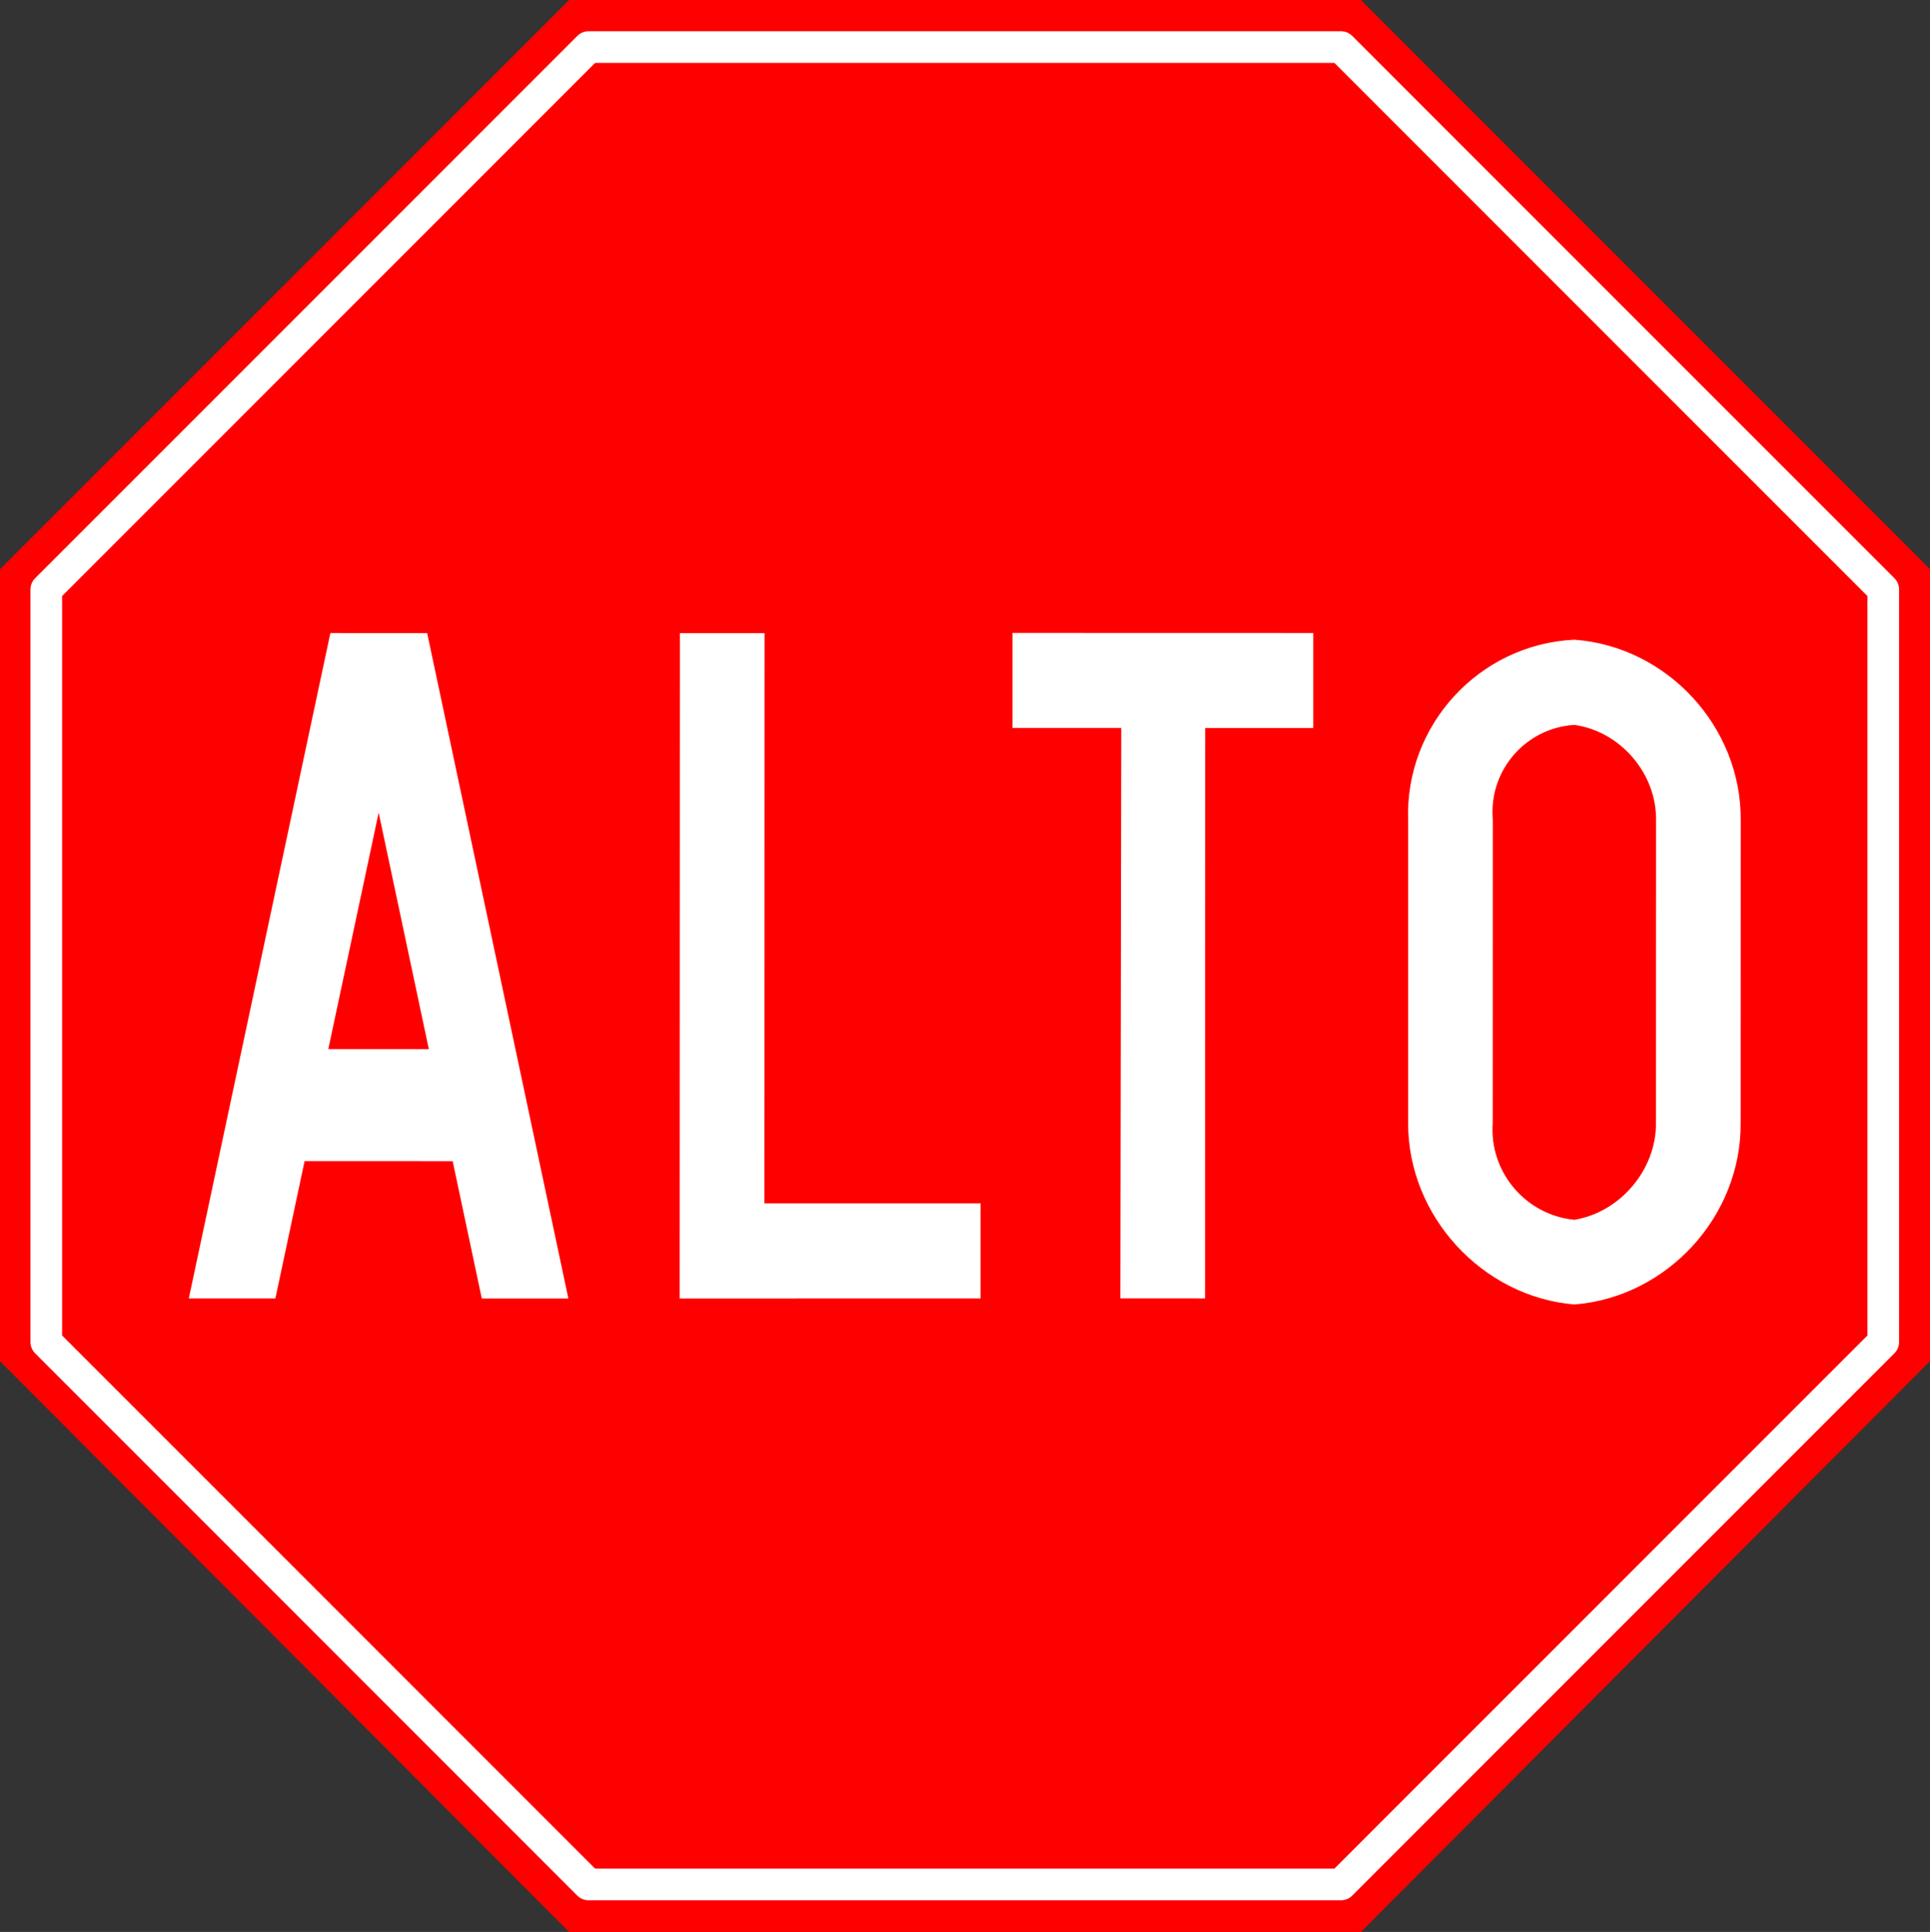 <?xml version="1.0" encoding="windows-1252"?>
<!-- Generator: Adobe Illustrator 15.0.2, SVG Export Plug-In . SVG Version: 6.00 Build 0)  -->
<!DOCTYPE svg PUBLIC "-//W3C//DTD SVG 1.1//EN" "http://www.w3.org/Graphics/SVG/1.1/DTD/svg11.dtd">
<svg version="1.1" id="_x30_" xmlns="http://www.w3.org/2000/svg" xmlns:xlink="http://www.w3.org/1999/xlink" x="0px" y="0px" width="48.751px" height="48.789px" viewBox="0 0 48.751 48.789" style="enable-background:new 0 0 48.751 48.789;" xml:space="preserve">
<rect x="0" y="0" width="48.751" height="48.789" fill="#333333" stroke="none"/>
<polygon style="fill-rule:evenodd;clip-rule:evenodd;fill:#FF0000;" points="14.375,0 0,14.375 0,34.375 14.375,48.789   34.375,48.789 48.751,34.375 48.751,14.375 34.375,0 "/>
<g id="LWPOLYLINE_4_">
	<path style="fill:#FFFFFF;" d="M35.569,20.72v7.638c-0.008,2.344,1.864,4.387,4.197,4.585c2.349-0.186,4.22-2.228,4.202-4.582   l0.002-7.638c0.024-2.359-1.85-4.396-4.204-4.568C37.362,16.271,35.484,18.313,35.569,20.72z"/>
</g>
<g id="LWPOLYLINE_3_">
	<path style="fill:#FF0000;" d="M37.708,20.721l-0.002,7.638c-0.092,1.233,0.83,2.326,2.06,2.445   c1.159-0.186,2.075-1.272,2.063-2.444l0.002-7.638c0.022-1.178-0.896-2.253-2.064-2.415c-1.215,0.075-2.139,1.122-2.063,2.337   C37.703,20.663,37.707,20.702,37.708,20.721z"/>
</g>
<g id="LWPOLYLINE_5_">
	<polygon style="fill:#FFFFFF;" points="28.299,32.789 30.439,32.79 30.443,18.385 33.173,18.385 33.173,15.986 25.574,15.984    25.574,18.384 28.322,18.384  "/>
</g>
<g id="LWPOLYLINE_7_">
	<polygon style="fill:#FFFFFF;" points="10.79,15.988 14.357,32.792 12.17,32.792 11.434,29.323 7.694,29.322 6.956,32.79    4.769,32.79 8.345,15.987  "/>
</g>
<g id="LWPOLYLINE_6_">
	<polygon style="fill:#FFFFFF;" points="17.168,32.792 17.174,15.989 19.313,15.989 19.309,30.389 24.769,30.389 24.769,32.79  "/>
</g>
<g id="LWPOLYLINE_8_">
	
		<polygon style="fill:none;stroke:#FFFFFF;stroke-width:0.8;stroke-linecap:round;stroke-linejoin:round;stroke-miterlimit:10;" points="   14.866,1.189 1.169,14.886 1.169,33.892 14.866,47.589 33.873,47.589 47.57,33.892 47.57,14.886 33.873,1.189  "/>
</g>
<g id="LWPOLYLINE_2_">
	<polygon style="fill:#FF0000;" points="9.565,20.523 8.293,26.493 10.832,26.494  "/>
</g>
</svg>